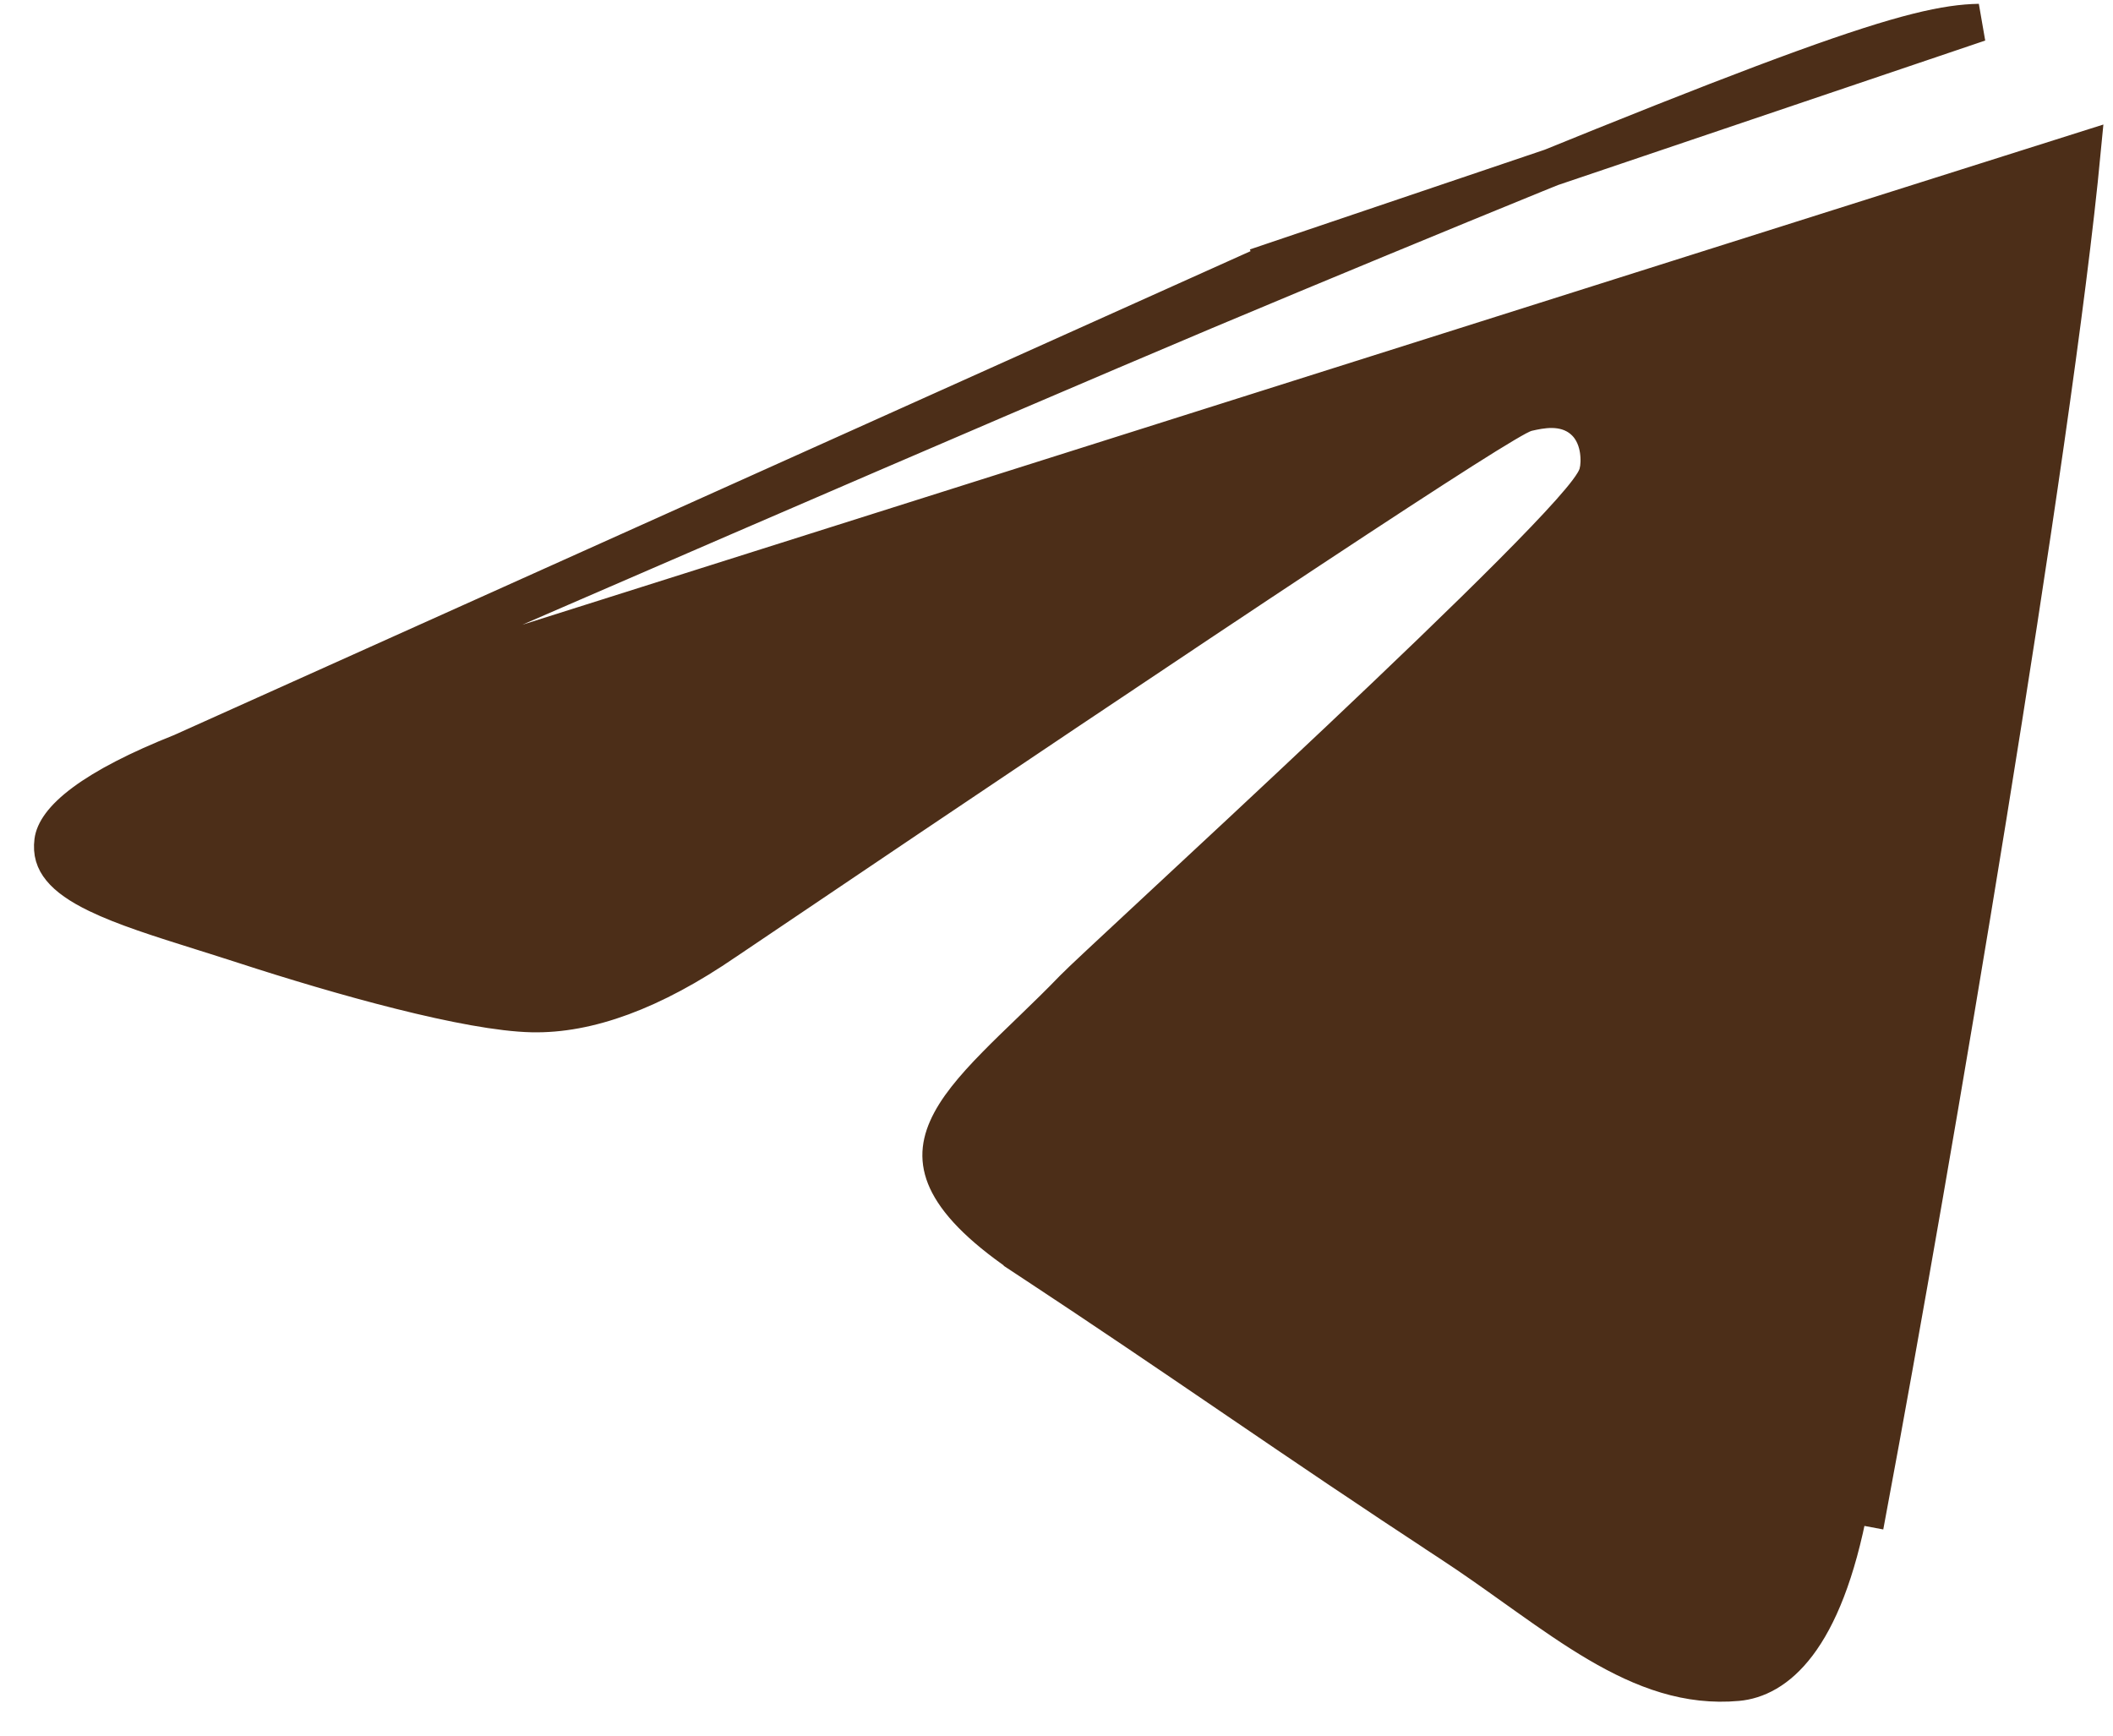 <?xml version="1.0" encoding="UTF-8"?> <svg xmlns="http://www.w3.org/2000/svg" width="56" height="46" viewBox="0 0 56 46" fill="none"><path d="M4.826 19.935L4.818 19.938C3.652 20.401 2.796 20.848 2.226 21.271C1.643 21.704 1.44 22.052 1.41 22.297C1.373 22.59 1.445 22.812 1.614 23.019C1.798 23.246 2.111 23.468 2.578 23.694C3.292 24.04 4.234 24.337 5.345 24.686C5.703 24.799 6.08 24.917 6.471 25.044L6.471 25.044C7.741 25.457 9.226 25.904 10.612 26.251C12.01 26.602 13.268 26.841 14.1 26.859C15.574 26.891 17.279 26.283 19.228 24.944L19.232 24.942L19.232 24.942C26.041 20.345 31.205 16.884 34.722 14.559C36.481 13.397 37.829 12.518 38.767 11.922C39.236 11.624 39.605 11.395 39.873 11.237C40.006 11.158 40.119 11.094 40.208 11.046C40.275 11.011 40.387 10.952 40.491 10.929L40.491 10.929C40.644 10.894 40.882 10.841 41.13 10.843C41.386 10.845 41.702 10.905 41.969 11.143L41.969 11.143C42.239 11.382 42.335 11.703 42.369 11.933C42.403 12.164 42.387 12.383 42.356 12.514L42.356 12.515C42.331 12.623 42.279 12.72 42.24 12.785C42.196 12.859 42.142 12.937 42.082 13.017C41.963 13.177 41.801 13.368 41.61 13.583C41.226 14.014 40.695 14.566 40.07 15.194C38.819 16.451 37.169 18.032 35.508 19.602C33.739 21.272 31.965 22.921 30.635 24.157C29.453 25.256 28.621 26.029 28.453 26.204L28.453 26.204C28.094 26.577 27.73 26.93 27.383 27.265C27.343 27.304 27.303 27.342 27.264 27.38C26.958 27.675 26.668 27.954 26.4 28.228C25.785 28.853 25.333 29.397 25.106 29.916C24.893 30.401 24.876 30.861 25.149 31.384C25.441 31.942 26.082 32.607 27.291 33.403L27.015 33.821L27.291 33.403C29.334 34.75 30.97 35.864 32.599 36.973L32.828 37.129C34.533 38.29 36.251 39.458 38.448 40.898L38.174 41.316L38.448 40.898C39.042 41.287 39.61 41.692 40.155 42.081C40.264 42.158 40.372 42.235 40.479 42.311C41.126 42.771 41.741 43.198 42.353 43.557C43.575 44.275 44.744 44.7 46.049 44.581C47.026 44.491 48.328 43.559 49.02 39.86C49.02 39.86 49.02 39.86 49.02 39.86L49.512 39.952C51.168 31.097 54.424 11.911 55.176 4.005L4.826 19.935ZM4.826 19.935L4.833 19.931M4.826 19.935L4.833 19.931M4.833 19.931C19.41 13.58 29.125 9.395 33.984 7.374L33.792 6.913M4.833 19.931L33.792 6.913M33.792 6.913L33.984 7.374C40.929 4.486 45.111 2.796 47.79 1.824C50.478 0.848 51.602 0.616 52.453 0.601L33.792 6.913Z" fill="#4C2E18" stroke="#4C2E18"></path></svg> 